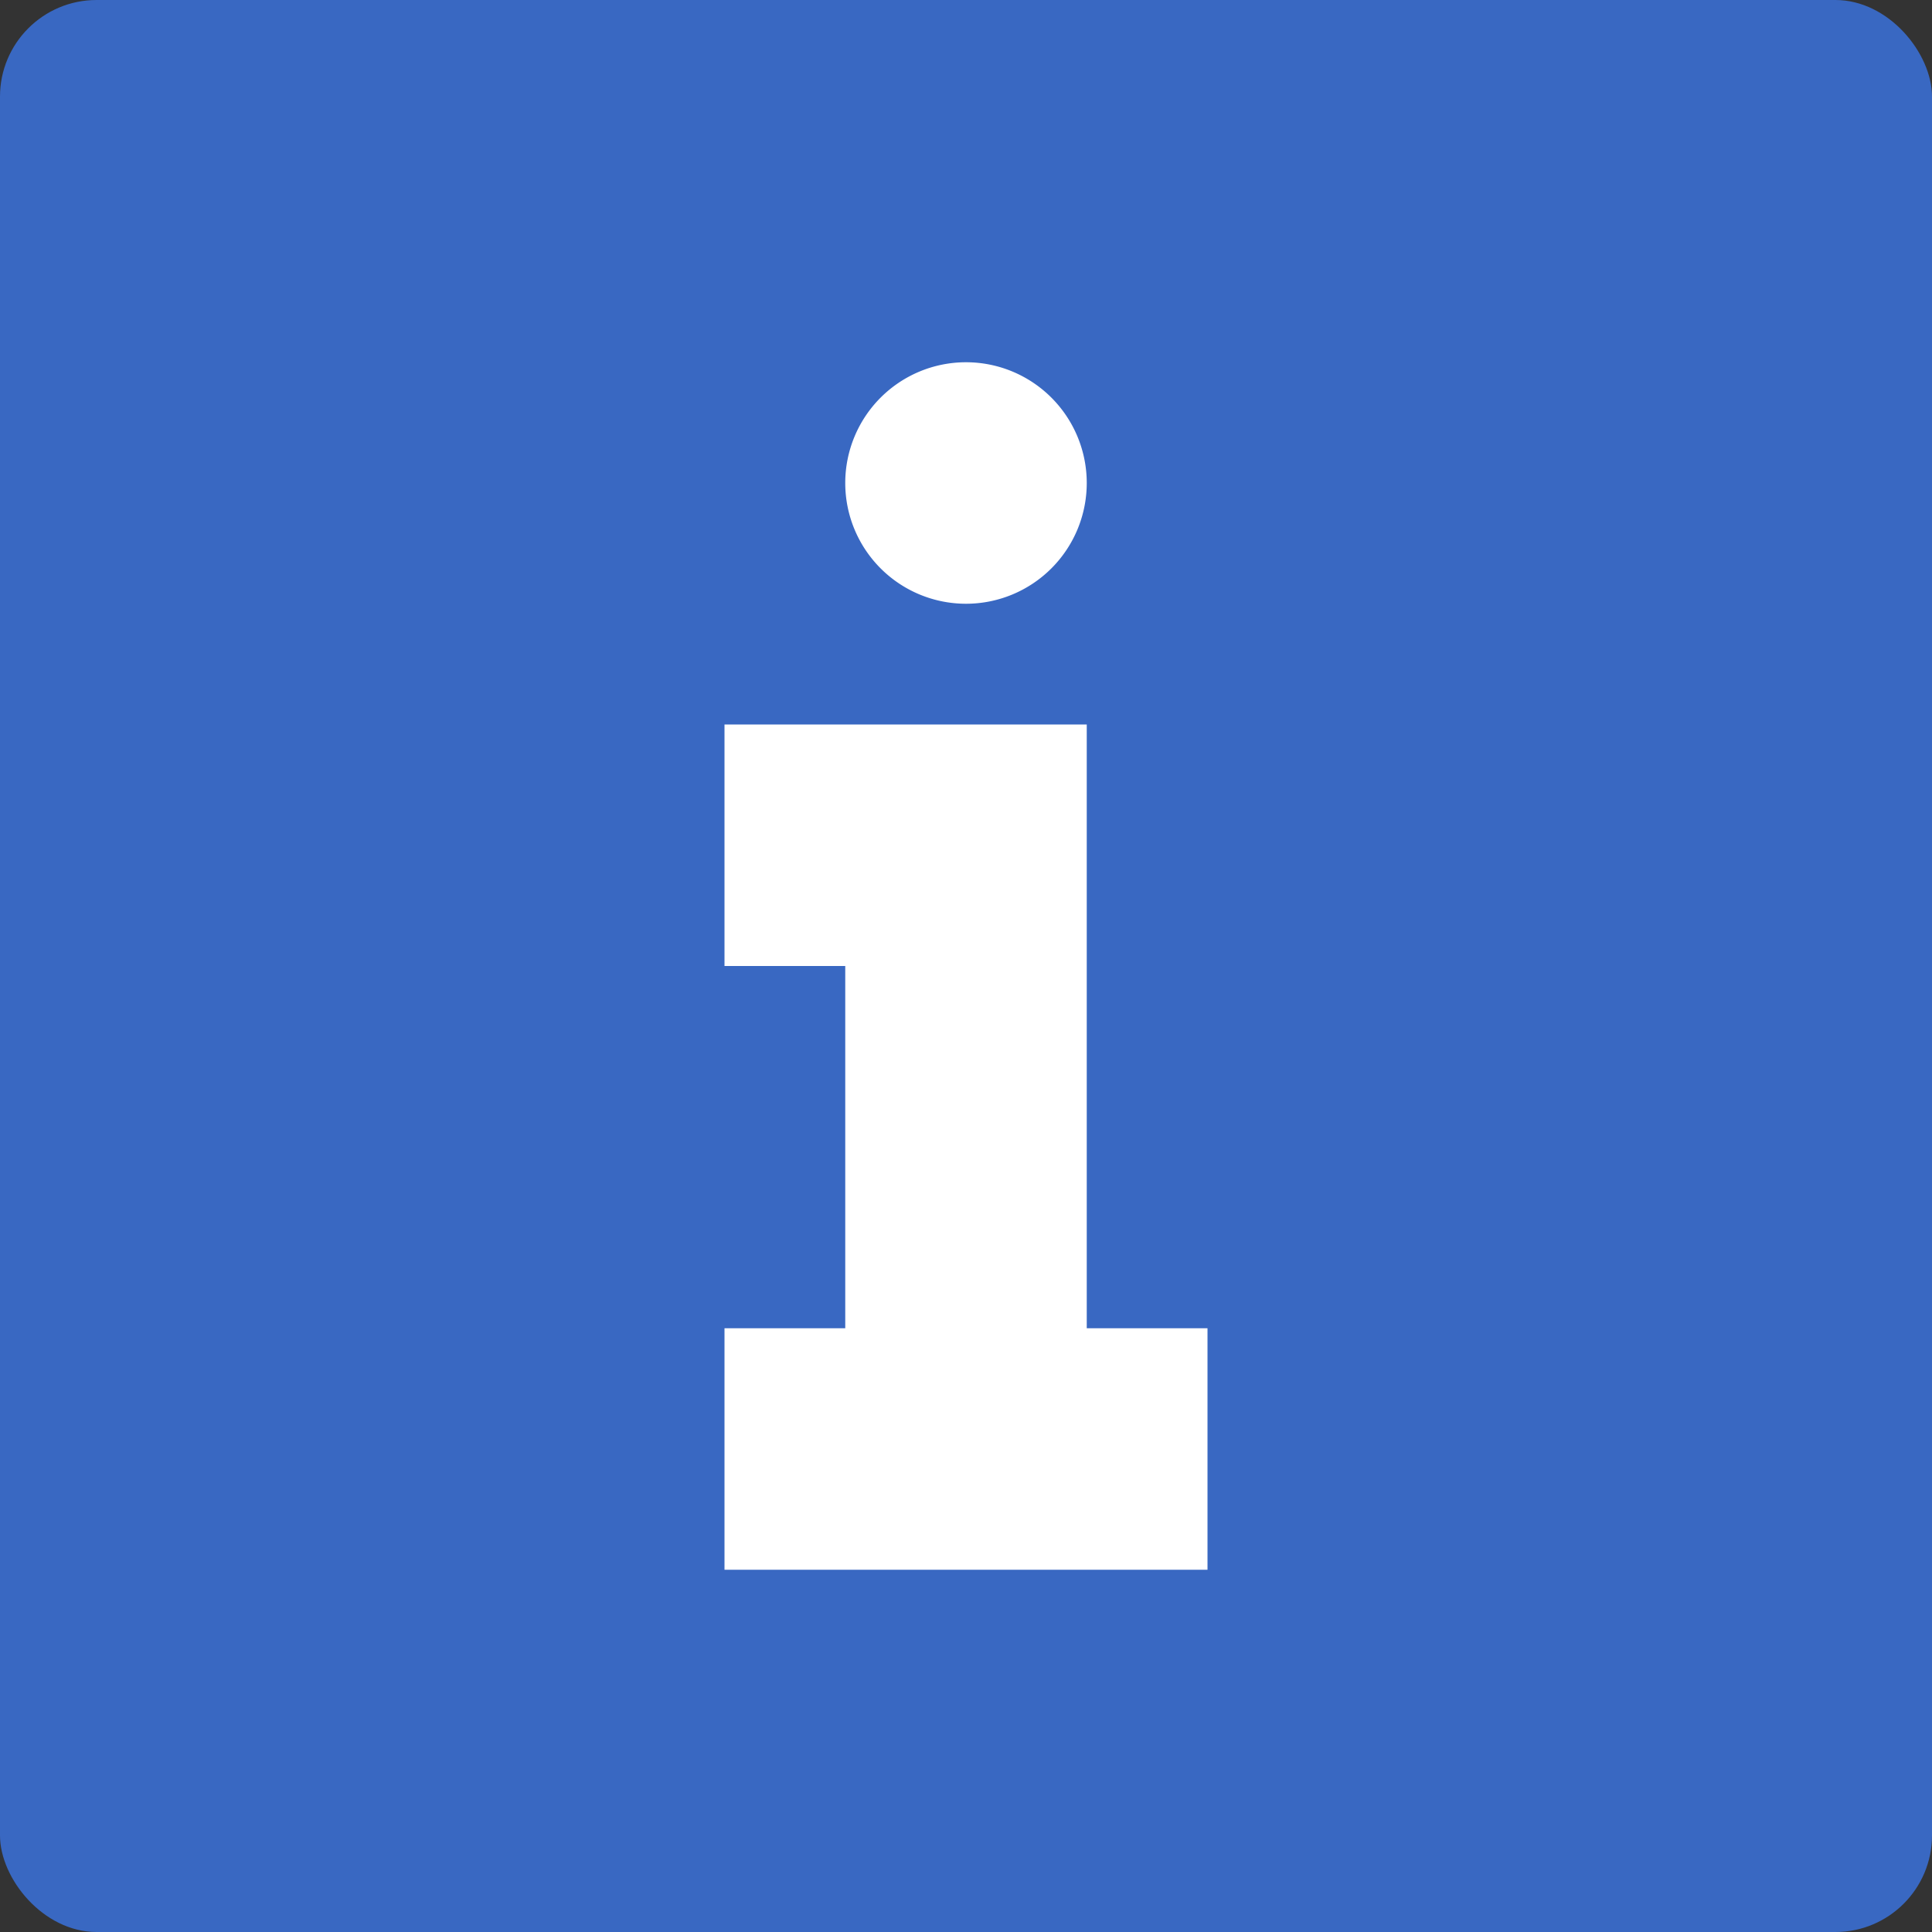 <svg xmlns="http://www.w3.org/2000/svg" width="16" height="16" version="1">
 <rect width="100%" height="100%" fill="#333333" stroke="none"/>
 <rect style="fill:#3968c2" width="16" height="16" x="0" y="0" rx=".8" ry=".8"/>
 <path style="fill:#ffffff" d="M 8,3 A 1,1 0 0 0 7,4 1,1 0 0 0 8,5 1,1 0 0 0 9,4 1,1 0 0 0 8,3 Z"/>
 <path style="fill:#ffffff" d="m 6,6 v 2 h 1 v 3 H 6 v 2 h 4 V 11 H 9 V 8 6 H 7 Z"/>
</svg>
